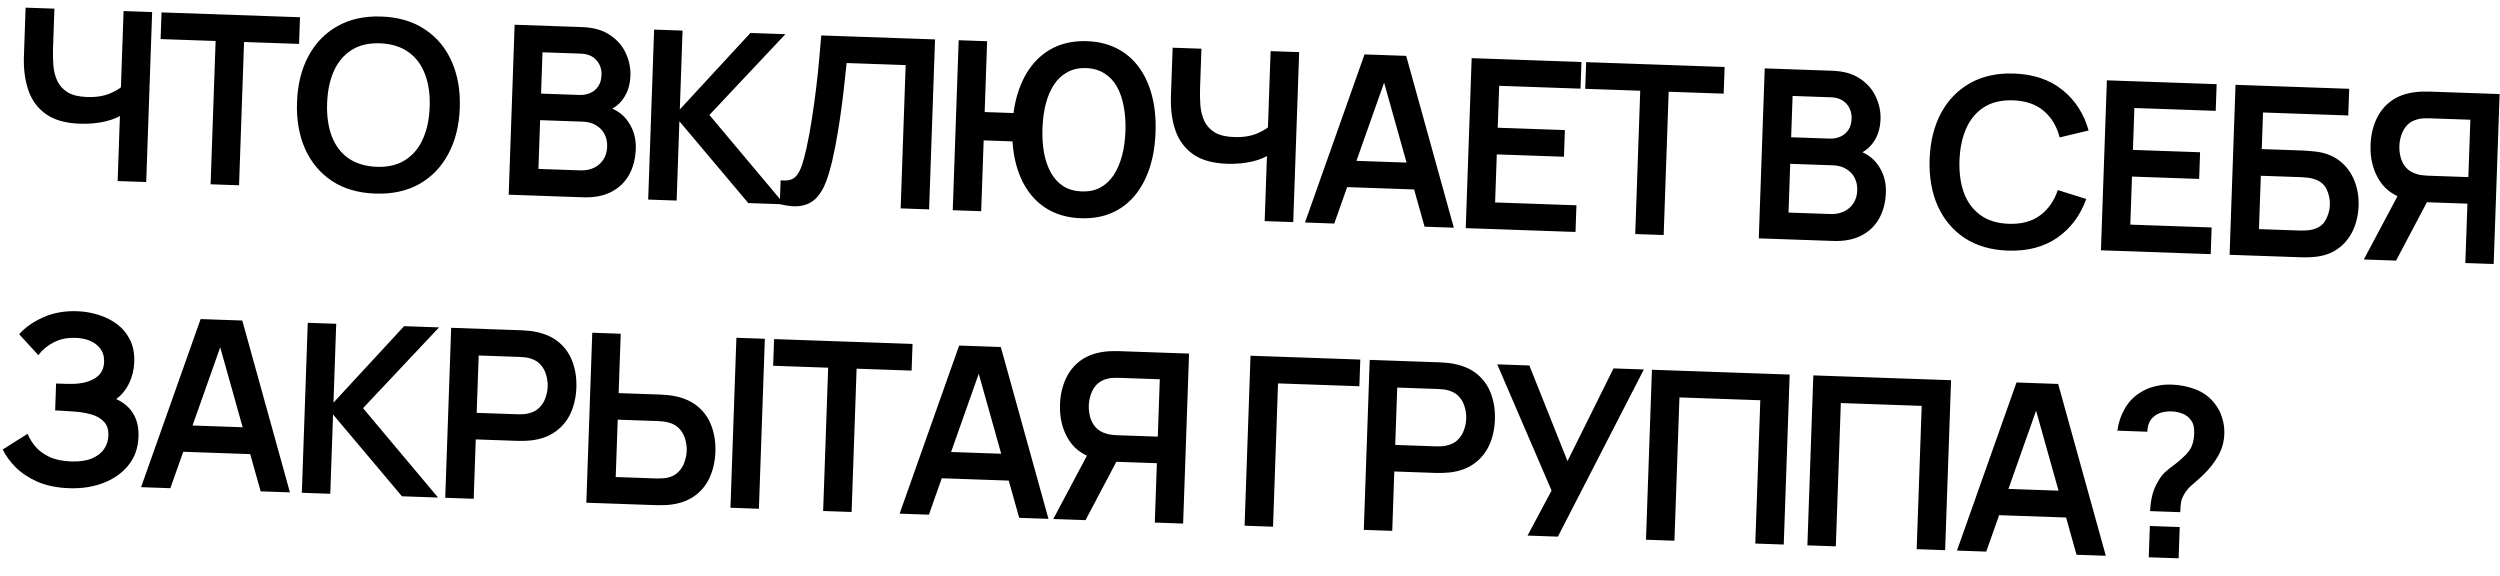<?xml version="1.0" encoding="UTF-8"?> <svg xmlns="http://www.w3.org/2000/svg" width="508" height="117" viewBox="0 0 508 117" fill="none"><path d="M23.905 36.789L24.441 21.438L25.324 22.958C24.354 23.708 23.053 24.279 21.422 24.671C19.792 25.046 18.066 25.202 16.243 25.138C13.332 25.037 11.034 24.388 9.346 23.192C7.659 21.997 6.467 20.386 5.769 18.36C5.071 16.335 4.768 14.011 4.86 11.389L5.203 1.555L11.055 1.759L10.774 9.818C10.733 11.001 10.756 12.171 10.844 13.327C10.948 14.467 11.216 15.509 11.647 16.453C12.094 17.397 12.796 18.166 13.752 18.759C14.708 19.337 16.018 19.655 17.681 19.713C19.536 19.778 21.13 19.521 22.463 18.944C23.796 18.366 24.746 17.735 25.314 17.05L24.494 19.927L25.111 2.25L30.915 2.452L29.709 36.991L23.905 36.789ZM42.795 37.448L43.812 8.33L32.634 7.94L32.824 2.519L60.959 3.502L60.769 8.922L49.592 8.532L48.575 37.65L42.795 37.448ZM76.251 39.337C72.797 39.217 69.865 38.362 67.455 36.773C65.045 35.167 63.224 32.991 61.991 30.242C60.775 27.494 60.228 24.337 60.353 20.771C60.477 17.205 61.242 14.094 62.648 11.437C64.07 8.781 66.038 6.745 68.553 5.328C71.068 3.895 74.053 3.238 77.507 3.359C80.961 3.48 83.892 4.342 86.302 5.948C88.728 7.537 90.549 9.706 91.766 12.454C92.999 15.203 93.553 18.36 93.429 21.926C93.304 25.492 92.531 28.603 91.109 31.259C89.704 33.915 87.735 35.96 85.204 37.392C82.689 38.809 79.704 39.458 76.251 39.337ZM76.441 33.892C78.759 33.989 80.703 33.545 82.275 32.559C83.862 31.574 85.073 30.151 85.906 28.291C86.755 26.432 87.224 24.239 87.312 21.712C87.401 19.186 87.085 16.982 86.367 15.099C85.664 13.202 84.556 11.706 83.041 10.613C81.542 9.52 79.634 8.917 77.317 8.804C74.999 8.707 73.054 9.151 71.483 10.137C69.911 11.123 68.701 12.545 67.852 14.405C67.018 16.265 66.557 18.458 66.469 20.985C66.381 23.511 66.688 25.723 67.39 27.621C68.093 29.502 69.194 30.99 70.692 32.083C72.207 33.176 74.123 33.779 76.441 33.892ZM103.366 39.563L104.572 5.025L118.267 5.503C120.602 5.584 122.496 6.123 123.951 7.118C125.421 8.098 126.491 9.328 127.16 10.808C127.844 12.289 128.16 13.805 128.106 15.356C128.039 17.259 127.527 18.858 126.569 20.154C125.627 21.449 124.373 22.302 122.806 22.712L122.848 21.512C125.005 22.084 126.616 23.173 127.68 24.779C128.761 26.386 129.266 28.189 129.197 30.187C129.125 32.234 128.671 34.011 127.834 35.519C126.997 37.027 125.787 38.185 124.206 38.995C122.641 39.804 120.723 40.17 118.452 40.09L103.366 39.563ZM109.408 34.323L117.923 34.621C118.93 34.656 119.841 34.487 120.654 34.116C121.468 33.728 122.112 33.174 122.586 32.454C123.075 31.719 123.338 30.839 123.374 29.816C123.406 28.888 123.236 28.05 122.862 27.3C122.487 26.551 121.924 25.947 121.172 25.488C120.42 25.014 119.508 24.758 118.437 24.721L109.754 24.417L109.408 34.323ZM109.943 19.021L117.714 19.292C118.545 19.321 119.295 19.187 119.961 18.89C120.628 18.593 121.164 18.14 121.57 17.529C121.975 16.919 122.194 16.158 122.226 15.247C122.268 14.048 121.919 13.035 121.179 12.209C120.44 11.382 119.382 10.945 118.007 10.897L110.236 10.626L109.943 19.021ZM131.71 40.553L132.916 6.014L138.696 6.216L138.137 22.238L152.488 6.698L159.588 6.946L144.149 23.361L159.389 41.52L152.049 41.264L138.053 24.637L137.49 40.755L131.71 40.553ZM158.451 41.487L158.621 36.642C159.387 36.717 160.036 36.684 160.569 36.542C161.103 36.385 161.554 36.072 161.923 35.605C162.308 35.122 162.652 34.438 162.955 33.551C163.259 32.65 163.563 31.515 163.866 30.149C164.303 28.195 164.678 26.159 164.992 24.041C165.323 21.907 165.612 19.812 165.86 17.755C166.109 15.683 166.313 13.737 166.472 11.917C166.632 10.098 166.767 8.525 166.877 7.2L189.999 8.008L188.793 42.547L183.013 42.345L184.029 13.227L172.037 12.808C171.919 13.876 171.778 15.168 171.613 16.683C171.465 18.183 171.272 19.809 171.035 21.562C170.813 23.316 170.542 25.131 170.22 27.009C169.914 28.887 169.554 30.732 169.138 32.543C168.76 34.194 168.324 35.676 167.83 36.988C167.337 38.283 166.699 39.35 165.917 40.187C165.152 41.009 164.165 41.543 162.956 41.789C161.762 42.035 160.261 41.935 158.451 41.487ZM193.598 42.715L194.804 8.176L200.584 8.377L200.082 22.769L206.75 23.002L206.549 28.758L199.881 28.525L199.378 42.916L193.598 42.715ZM219.621 44.344C217.334 44.264 215.302 43.769 213.525 42.858C211.763 41.948 210.287 40.68 209.095 39.053C207.903 37.426 207.018 35.498 206.439 33.269C205.861 31.023 205.619 28.549 205.714 25.847C205.809 23.129 206.222 20.678 206.955 18.494C207.688 16.31 208.705 14.448 210.008 12.909C211.31 11.37 212.872 10.207 214.692 9.422C216.529 8.638 218.59 8.286 220.877 8.366C223.164 8.445 225.195 8.941 226.973 9.851C228.75 10.762 230.235 12.03 231.427 13.657C232.619 15.284 233.504 17.212 234.082 19.441C234.661 21.671 234.903 24.145 234.808 26.863C234.712 29.597 234.298 32.056 233.566 34.24C232.833 36.424 231.815 38.286 230.513 39.825C229.21 41.365 227.641 42.526 225.804 43.311C223.968 44.079 221.907 44.423 219.621 44.344ZM219.811 38.899C221.25 38.949 222.508 38.689 223.584 38.118C224.661 37.532 225.563 36.69 226.29 35.595C227.017 34.484 227.583 33.175 227.988 31.668C228.393 30.145 228.628 28.472 228.692 26.649C228.755 24.827 228.638 23.149 228.339 21.618C228.057 20.071 227.591 18.726 226.943 17.583C226.294 16.44 225.445 15.545 224.395 14.9C223.361 14.24 222.125 13.884 220.686 13.834C219.263 13.785 218.013 14.053 216.936 14.64C215.859 15.211 214.949 16.043 214.207 17.138C213.48 18.233 212.914 19.543 212.509 21.065C212.12 22.573 211.894 24.238 211.83 26.061C211.766 27.884 211.875 29.568 212.158 31.115C212.456 32.647 212.93 33.992 213.578 35.151C214.226 36.294 215.067 37.196 216.101 37.857C217.151 38.502 218.388 38.849 219.811 38.899ZM256.981 44.928L257.517 29.577L258.4 31.097C257.43 31.848 256.129 32.419 254.498 32.81C252.868 33.185 251.142 33.341 249.319 33.277C246.408 33.176 244.11 32.527 242.422 31.331C240.735 30.136 239.543 28.525 238.845 26.5C238.147 24.474 237.844 22.15 237.936 19.528L238.279 9.694L244.131 9.898L243.85 17.957C243.809 19.14 243.832 20.31 243.92 21.466C244.024 22.606 244.292 23.648 244.723 24.592C245.17 25.536 245.872 26.305 246.828 26.899C247.784 27.476 249.094 27.794 250.757 27.852C252.612 27.917 254.206 27.66 255.539 27.083C256.872 26.505 257.822 25.874 258.391 25.189L257.57 28.066L258.187 10.389L263.991 10.592L262.785 45.131L256.981 44.928ZM265.173 45.214L277.269 11.055L285.736 11.351L295.419 46.27L289.47 46.062L280.671 14.728L281.966 14.774L271.122 45.422L265.173 45.214ZM271.503 37.943L271.691 32.546L289.824 33.179L289.636 38.576L271.503 37.943ZM297.837 46.355L299.043 11.816L321.349 12.595L321.16 18.015L304.634 17.438L304.336 25.953L317.984 26.43L317.795 31.85L304.147 31.374L303.806 41.136L320.332 41.713L320.143 47.134L297.837 46.355ZM332.278 47.557L333.294 18.439L322.117 18.049L322.307 12.628L350.441 13.611L350.252 19.031L339.075 18.641L338.058 47.759L332.278 47.557ZM357.384 48.434L358.59 13.895L372.286 14.373C374.62 14.455 376.515 14.993 377.969 15.989C379.44 16.969 380.509 18.199 381.178 19.679C381.863 21.16 382.178 22.676 382.124 24.227C382.057 26.13 381.545 27.729 380.588 29.024C379.646 30.32 378.391 31.173 376.824 31.582L376.866 30.383C379.023 30.955 380.634 32.044 381.699 33.65C382.779 35.256 383.285 37.059 383.215 39.058C383.143 41.105 382.689 42.882 381.852 44.389C381.015 45.897 379.806 47.056 378.225 47.865C376.659 48.675 374.741 49.04 372.471 48.961L357.384 48.434ZM363.427 43.194L371.941 43.491C372.949 43.526 373.859 43.358 374.673 42.986C375.487 42.598 376.13 42.044 376.604 41.325C377.094 40.589 377.357 39.71 377.392 38.686C377.425 37.759 377.254 36.92 376.88 36.171C376.506 35.422 375.943 34.817 375.19 34.359C374.438 33.884 373.527 33.628 372.455 33.591L363.772 33.288L363.427 43.194ZM363.961 27.891L371.732 28.162C372.564 28.192 373.313 28.058 373.98 27.761C374.646 27.464 375.183 27.01 375.588 26.4C375.994 25.79 376.212 25.029 376.244 24.117C376.286 22.918 375.937 21.905 375.198 21.079C374.458 20.253 373.401 19.816 372.025 19.768L364.254 19.496L363.961 27.891ZM407.995 50.922C404.541 50.801 401.609 49.946 399.199 48.357C396.789 46.752 394.968 44.575 393.735 41.827C392.519 39.078 391.972 35.922 392.097 32.356C392.221 28.79 392.986 25.679 394.392 23.022C395.814 20.366 397.782 18.33 400.297 16.913C402.812 15.479 405.797 14.823 409.251 14.944C413.233 15.083 416.516 16.198 419.1 18.29C421.685 20.365 423.455 23.108 424.408 26.52L418.524 27.923C417.931 25.645 416.849 23.846 415.278 22.527C413.708 21.191 411.635 20.478 409.061 20.389C406.742 20.308 404.789 20.76 403.202 21.745C401.631 22.731 400.42 24.153 399.571 26.013C398.738 27.857 398.269 30.042 398.165 32.568C398.077 35.094 398.384 37.314 399.085 39.228C399.803 41.126 400.92 42.622 402.435 43.715C403.949 44.809 405.866 45.396 408.185 45.477C410.759 45.567 412.876 45.001 414.536 43.778C416.196 42.555 417.4 40.836 418.15 38.621L423.922 40.431C422.733 43.768 420.777 46.389 418.052 48.295C415.329 50.185 411.976 51.061 407.995 50.922ZM426.91 50.862L428.116 16.323L450.422 17.102L450.233 22.523L433.707 21.946L433.41 30.46L447.057 30.937L446.868 36.358L433.22 35.881L432.879 45.643L449.405 46.22L449.216 51.641L426.91 50.862ZM453.052 51.775L454.258 17.236L477.356 18.043L477.167 23.463L459.849 22.858L459.59 30.294L468.08 30.59C468.4 30.602 468.823 30.632 469.35 30.683C469.893 30.718 470.388 30.767 470.834 30.831C472.761 31.122 474.354 31.794 475.614 32.847C476.89 33.9 477.829 35.206 478.431 36.763C479.049 38.322 479.326 40.013 479.263 41.836C479.199 43.658 478.812 45.334 478.103 46.862C477.393 48.374 476.366 49.611 475.019 50.573C473.689 51.519 472.045 52.07 470.087 52.226C469.637 52.258 469.148 52.281 468.619 52.294C468.091 52.292 467.659 52.285 467.323 52.273L453.052 51.775ZM459.022 46.556L467.273 46.844C467.592 46.855 467.953 46.852 468.354 46.834C468.755 46.816 469.124 46.781 469.462 46.728C470.912 46.475 471.927 45.838 472.507 44.818C473.087 43.797 473.396 42.735 473.434 41.632C473.473 40.513 473.239 39.432 472.731 38.389C472.224 37.331 471.256 36.625 469.827 36.271C469.494 36.179 469.128 36.118 468.729 36.088C468.33 36.042 467.971 36.014 467.651 36.003L459.4 35.715L459.022 46.556ZM506.715 53.649L500.959 53.448L501.38 41.383L492.458 41.072L489.995 40.769C487.069 40.187 484.93 38.864 483.577 36.799C482.225 34.719 481.598 32.271 481.696 29.457C481.763 27.554 482.143 25.838 482.837 24.31C483.531 22.765 484.544 21.503 485.875 20.525C487.206 19.547 488.876 18.941 490.885 18.707C491.352 18.643 491.841 18.612 492.353 18.614C492.882 18.601 493.314 18.6 493.65 18.611L507.922 19.11L506.715 53.649ZM486.88 52.956L480.332 52.727L488.351 37.638L494.182 39.139L486.88 52.956ZM501.569 35.986L501.976 24.329L493.701 24.041C493.381 24.029 493.021 24.033 492.62 24.051C492.22 24.053 491.85 24.096 491.511 24.18C490.543 24.387 489.769 24.784 489.188 25.372C488.623 25.96 488.215 26.643 487.963 27.418C487.713 28.178 487.575 28.926 487.549 29.661C487.523 30.397 487.609 31.152 487.806 31.928C488.003 32.703 488.363 33.404 488.885 34.031C489.424 34.658 490.168 35.108 491.119 35.381C491.452 35.489 491.817 35.566 492.216 35.612C492.615 35.658 492.974 35.686 493.294 35.697L501.569 35.986ZM14.04 99.203C11.61 99.118 9.496 98.692 7.697 97.924C5.915 97.142 4.429 96.169 3.236 95.007C2.061 93.829 1.167 92.605 0.555 91.335L5.613 88.15C5.966 89.043 6.496 89.909 7.203 90.751C7.911 91.576 8.855 92.273 10.036 92.843C11.217 93.396 12.696 93.704 14.47 93.766C16.181 93.826 17.59 93.619 18.695 93.145C19.8 92.671 20.623 92.028 21.164 91.214C21.704 90.401 21.992 89.506 22.026 88.531C22.068 87.315 21.765 86.368 21.116 85.689C20.468 84.994 19.605 84.5 18.527 84.206C17.449 83.896 16.295 83.704 15.065 83.629C13.947 83.558 13.14 83.505 12.645 83.472C12.149 83.439 11.822 83.419 11.662 83.414C11.502 83.408 11.35 83.403 11.206 83.398L11.397 77.929C11.573 77.935 11.869 77.946 12.285 77.96C12.716 77.975 13.156 77.991 13.604 78.006C14.068 78.007 14.445 78.004 14.733 77.998C16.559 77.981 18.069 77.61 19.263 76.883C20.473 76.157 21.104 75.042 21.157 73.539C21.207 72.084 20.696 70.921 19.621 70.052C18.563 69.182 17.13 68.716 15.323 68.653C13.629 68.593 12.12 68.917 10.799 69.623C9.493 70.33 8.495 71.184 7.804 72.184L3.894 67.917C5.111 66.535 6.736 65.391 8.769 64.485C10.818 63.564 13.122 63.148 15.681 63.238C17.184 63.29 18.64 63.541 20.049 63.991C21.459 64.424 22.717 65.061 23.825 65.9C24.932 66.739 25.8 67.794 26.428 69.064C27.056 70.335 27.34 71.834 27.279 73.561C27.224 75.144 26.869 76.596 26.215 77.918C25.577 79.225 24.707 80.283 23.606 81.093C25.104 81.754 26.247 82.722 27.035 83.999C27.839 85.275 28.208 86.865 28.141 88.768C28.063 91.007 27.388 92.921 26.116 94.509C24.843 96.098 23.152 97.303 21.042 98.126C18.949 98.934 16.615 99.292 14.04 99.203ZM28.669 98.993L40.764 64.834L49.231 65.13L58.914 100.049L52.966 99.841L44.166 68.507L45.461 68.552L34.617 99.201L28.669 98.993ZM34.998 91.721L35.187 86.325L53.32 86.958L53.131 92.355L34.998 91.721ZM61.332 100.133L62.538 65.594L68.318 65.796L67.759 81.819L82.11 66.278L89.21 66.526L73.771 82.941L89.011 101.1L81.671 100.844L67.675 84.217L67.112 100.335L61.332 100.133ZM90.472 101.151L91.678 66.612L105.95 67.111C106.285 67.122 106.717 67.153 107.243 67.204C107.77 67.238 108.256 67.303 108.701 67.399C110.689 67.772 112.313 68.493 113.573 69.562C114.848 70.631 115.77 71.96 116.339 73.549C116.925 75.122 117.184 76.861 117.118 78.763C117.052 80.65 116.672 82.366 115.977 83.911C115.284 85.439 114.263 86.693 112.916 87.67C111.585 88.648 109.923 89.255 107.93 89.489C107.48 89.538 106.982 89.568 106.438 89.581C105.909 89.595 105.485 89.596 105.165 89.585L96.674 89.288L96.253 101.353L90.472 101.151ZM96.862 83.892L105.113 84.18C105.433 84.191 105.794 84.188 106.194 84.169C106.595 84.151 106.965 84.1 107.304 84.016C108.272 83.81 109.039 83.412 109.603 82.824C110.184 82.236 110.6 81.562 110.851 80.802C111.117 80.043 111.264 79.295 111.289 78.56C111.315 77.824 111.221 77.069 111.008 76.293C110.812 75.501 110.444 74.792 109.906 74.165C109.383 73.538 108.647 73.088 107.696 72.815C107.363 72.707 106.997 72.638 106.598 72.609C106.2 72.562 105.84 72.534 105.52 72.523L97.269 72.235L96.862 83.892ZM119.143 102.152L120.349 67.613L126.13 67.815L125.708 79.88L134.199 80.176C134.519 80.188 134.95 80.219 135.493 80.27C136.036 80.305 136.53 80.37 136.975 80.465C138.947 80.838 140.563 81.559 141.822 82.628C143.098 83.697 144.02 85.026 144.589 86.615C145.174 88.188 145.434 89.918 145.368 91.805C145.302 93.708 144.921 95.432 144.227 96.977C143.549 98.506 142.537 99.759 141.19 100.737C139.859 101.715 138.197 102.321 136.203 102.556C135.753 102.604 135.256 102.635 134.711 102.648C134.182 102.661 133.75 102.662 133.414 102.651L119.143 102.152ZM125.113 96.933L133.364 97.222C133.7 97.233 134.06 97.23 134.445 97.211C134.846 97.193 135.223 97.15 135.578 97.083C136.53 96.876 137.288 96.478 137.853 95.889C138.434 95.301 138.85 94.627 139.1 93.868C139.367 93.093 139.514 92.337 139.54 91.602C139.565 90.866 139.472 90.11 139.259 89.335C139.062 88.559 138.694 87.858 138.155 87.231C137.633 86.604 136.904 86.154 135.969 85.882C135.621 85.773 135.247 85.696 134.848 85.65C134.466 85.605 134.107 85.576 133.771 85.565L125.52 85.277L125.113 96.933ZM148.429 103.175L149.635 68.636L155.416 68.838L154.21 103.377L148.429 103.175ZM167.264 103.833L168.281 74.715L157.104 74.324L157.293 68.903L185.428 69.886L185.239 75.307L174.062 74.916L173.045 104.035L167.264 103.833ZM182.803 104.375L194.898 70.217L203.365 70.512L213.048 105.432L207.1 105.224L198.3 73.89L199.595 73.935L188.751 104.583L182.803 104.375ZM189.132 97.104L189.321 91.707L207.454 92.34L207.265 97.737L189.132 97.104ZM240.411 106.387L234.654 106.186L235.076 94.121L226.153 93.81L223.69 93.508C220.765 92.925 218.626 91.602 217.273 89.537C215.921 87.457 215.294 85.01 215.392 82.195C215.458 80.292 215.838 78.576 216.532 77.048C217.227 75.503 218.239 74.242 219.57 73.263C220.901 72.285 222.571 71.679 224.581 71.445C225.047 71.382 225.536 71.351 226.049 71.353C226.578 71.339 227.01 71.338 227.346 71.35L241.617 71.848L240.411 106.387ZM220.575 105.694L214.027 105.466L222.046 90.376L227.878 91.877L220.575 105.694ZM235.264 88.725L235.671 77.068L227.396 76.779C227.076 76.768 226.716 76.771 226.315 76.789C225.915 76.791 225.545 76.834 225.206 76.918C224.238 77.125 223.464 77.522 222.883 78.11C222.318 78.699 221.91 79.381 221.659 80.157C221.408 80.916 221.27 81.664 221.244 82.4C221.219 83.135 221.304 83.891 221.501 84.666C221.698 85.441 222.058 86.142 222.581 86.769C223.119 87.396 223.864 87.846 224.815 88.12C225.147 88.227 225.513 88.304 225.911 88.35C226.31 88.396 226.669 88.424 226.989 88.436L235.264 88.725ZM252.9 106.823L254.106 72.284L276.413 73.063L276.223 78.484L259.697 77.907L258.681 107.025L252.9 106.823ZM277.122 107.669L278.328 73.13L292.599 73.628C292.935 73.64 293.366 73.671 293.893 73.722C294.42 73.756 294.906 73.821 295.351 73.917C297.339 74.29 298.963 75.011 300.222 76.08C301.498 77.149 302.42 78.478 302.989 80.067C303.574 81.64 303.834 83.379 303.767 85.281C303.701 87.168 303.321 88.884 302.627 90.429C301.933 91.957 300.913 93.21 299.566 94.188C298.235 95.166 296.573 95.773 294.579 96.007C294.129 96.055 293.632 96.086 293.087 96.099C292.558 96.113 292.134 96.114 291.814 96.103L283.323 95.806L282.902 107.871L277.122 107.669ZM283.512 90.409L291.763 90.698C292.083 90.709 292.443 90.705 292.844 90.687C293.245 90.669 293.615 90.618 293.954 90.534C294.922 90.328 295.688 89.93 296.253 89.341C296.834 88.753 297.249 88.079 297.5 87.32C297.767 86.561 297.913 85.813 297.939 85.078C297.964 84.342 297.871 83.587 297.658 82.811C297.461 82.019 297.094 81.31 296.555 80.683C296.033 80.056 295.296 79.606 294.345 79.333C294.013 79.225 293.647 79.156 293.247 79.126C292.849 79.081 292.49 79.052 292.17 79.041L283.919 78.753L283.512 90.409ZM310.398 108.831L315.28 99.684L304.24 74.035L310.764 74.263L318.515 93.697L327.866 74.86L334.03 75.075L316.562 109.046L310.398 108.831ZM334.465 109.672L335.671 75.133L363.662 76.11L362.456 110.649L356.676 110.447L357.693 81.329L341.263 80.755L340.246 109.873L334.465 109.672ZM367.26 110.817L368.466 76.278L396.457 77.255L395.251 111.794L389.47 111.592L390.487 82.474L374.057 81.9L373.04 111.019L367.26 110.817ZM397.656 111.878L409.751 77.719L418.218 78.015L427.901 112.934L421.953 112.727L413.153 81.392L414.448 81.438L403.604 112.086L397.656 111.878ZM403.985 104.607L404.174 99.21L422.307 99.843L422.118 105.24L403.985 104.607ZM436.906 103.859C436.945 102.756 437.086 101.696 437.33 100.68C437.59 99.648 437.983 98.701 438.51 97.839C438.971 97.007 439.474 96.352 440.019 95.875C440.565 95.382 441.174 94.899 441.847 94.426C442.52 93.937 443.271 93.283 444.101 92.463C444.781 91.767 445.238 91.07 445.47 90.374C445.703 89.662 445.834 88.898 445.863 88.082C445.881 87.554 445.842 87.057 445.747 86.589C445.651 86.121 445.465 85.715 445.189 85.369C444.762 84.762 444.201 84.326 443.505 84.061C442.811 83.781 442.064 83.627 441.264 83.599C440.609 83.576 439.974 83.642 439.36 83.796C438.763 83.936 438.25 84.174 437.822 84.511C437.329 84.878 436.961 85.338 436.718 85.89C436.474 86.441 436.349 87.053 436.341 87.726L430.249 87.513C430.465 85.919 430.948 84.455 431.699 83.121C432.467 81.771 433.448 80.708 434.644 79.934C435.579 79.294 436.62 78.826 437.767 78.53C438.93 78.234 440.087 78.106 441.238 78.147C442.997 78.208 444.643 78.538 446.175 79.135C447.723 79.734 448.995 80.675 449.991 81.958C450.682 82.799 451.193 83.761 451.523 84.846C451.869 85.93 452.023 87.024 451.985 88.128C451.927 89.775 451.515 91.265 450.748 92.599C449.997 93.934 449.058 95.158 447.93 96.271C447.399 96.797 446.895 97.26 446.417 97.659C445.938 98.059 445.492 98.451 445.079 98.837C444.682 99.208 444.348 99.604 444.077 100.027C443.603 100.763 443.316 101.393 443.218 101.918C443.12 102.427 443.055 103.145 443.023 104.073L436.906 103.859ZM436.627 113.239L436.849 106.883L442.917 107.095L442.695 113.451L436.627 113.239Z" fill="black"></path></svg> 